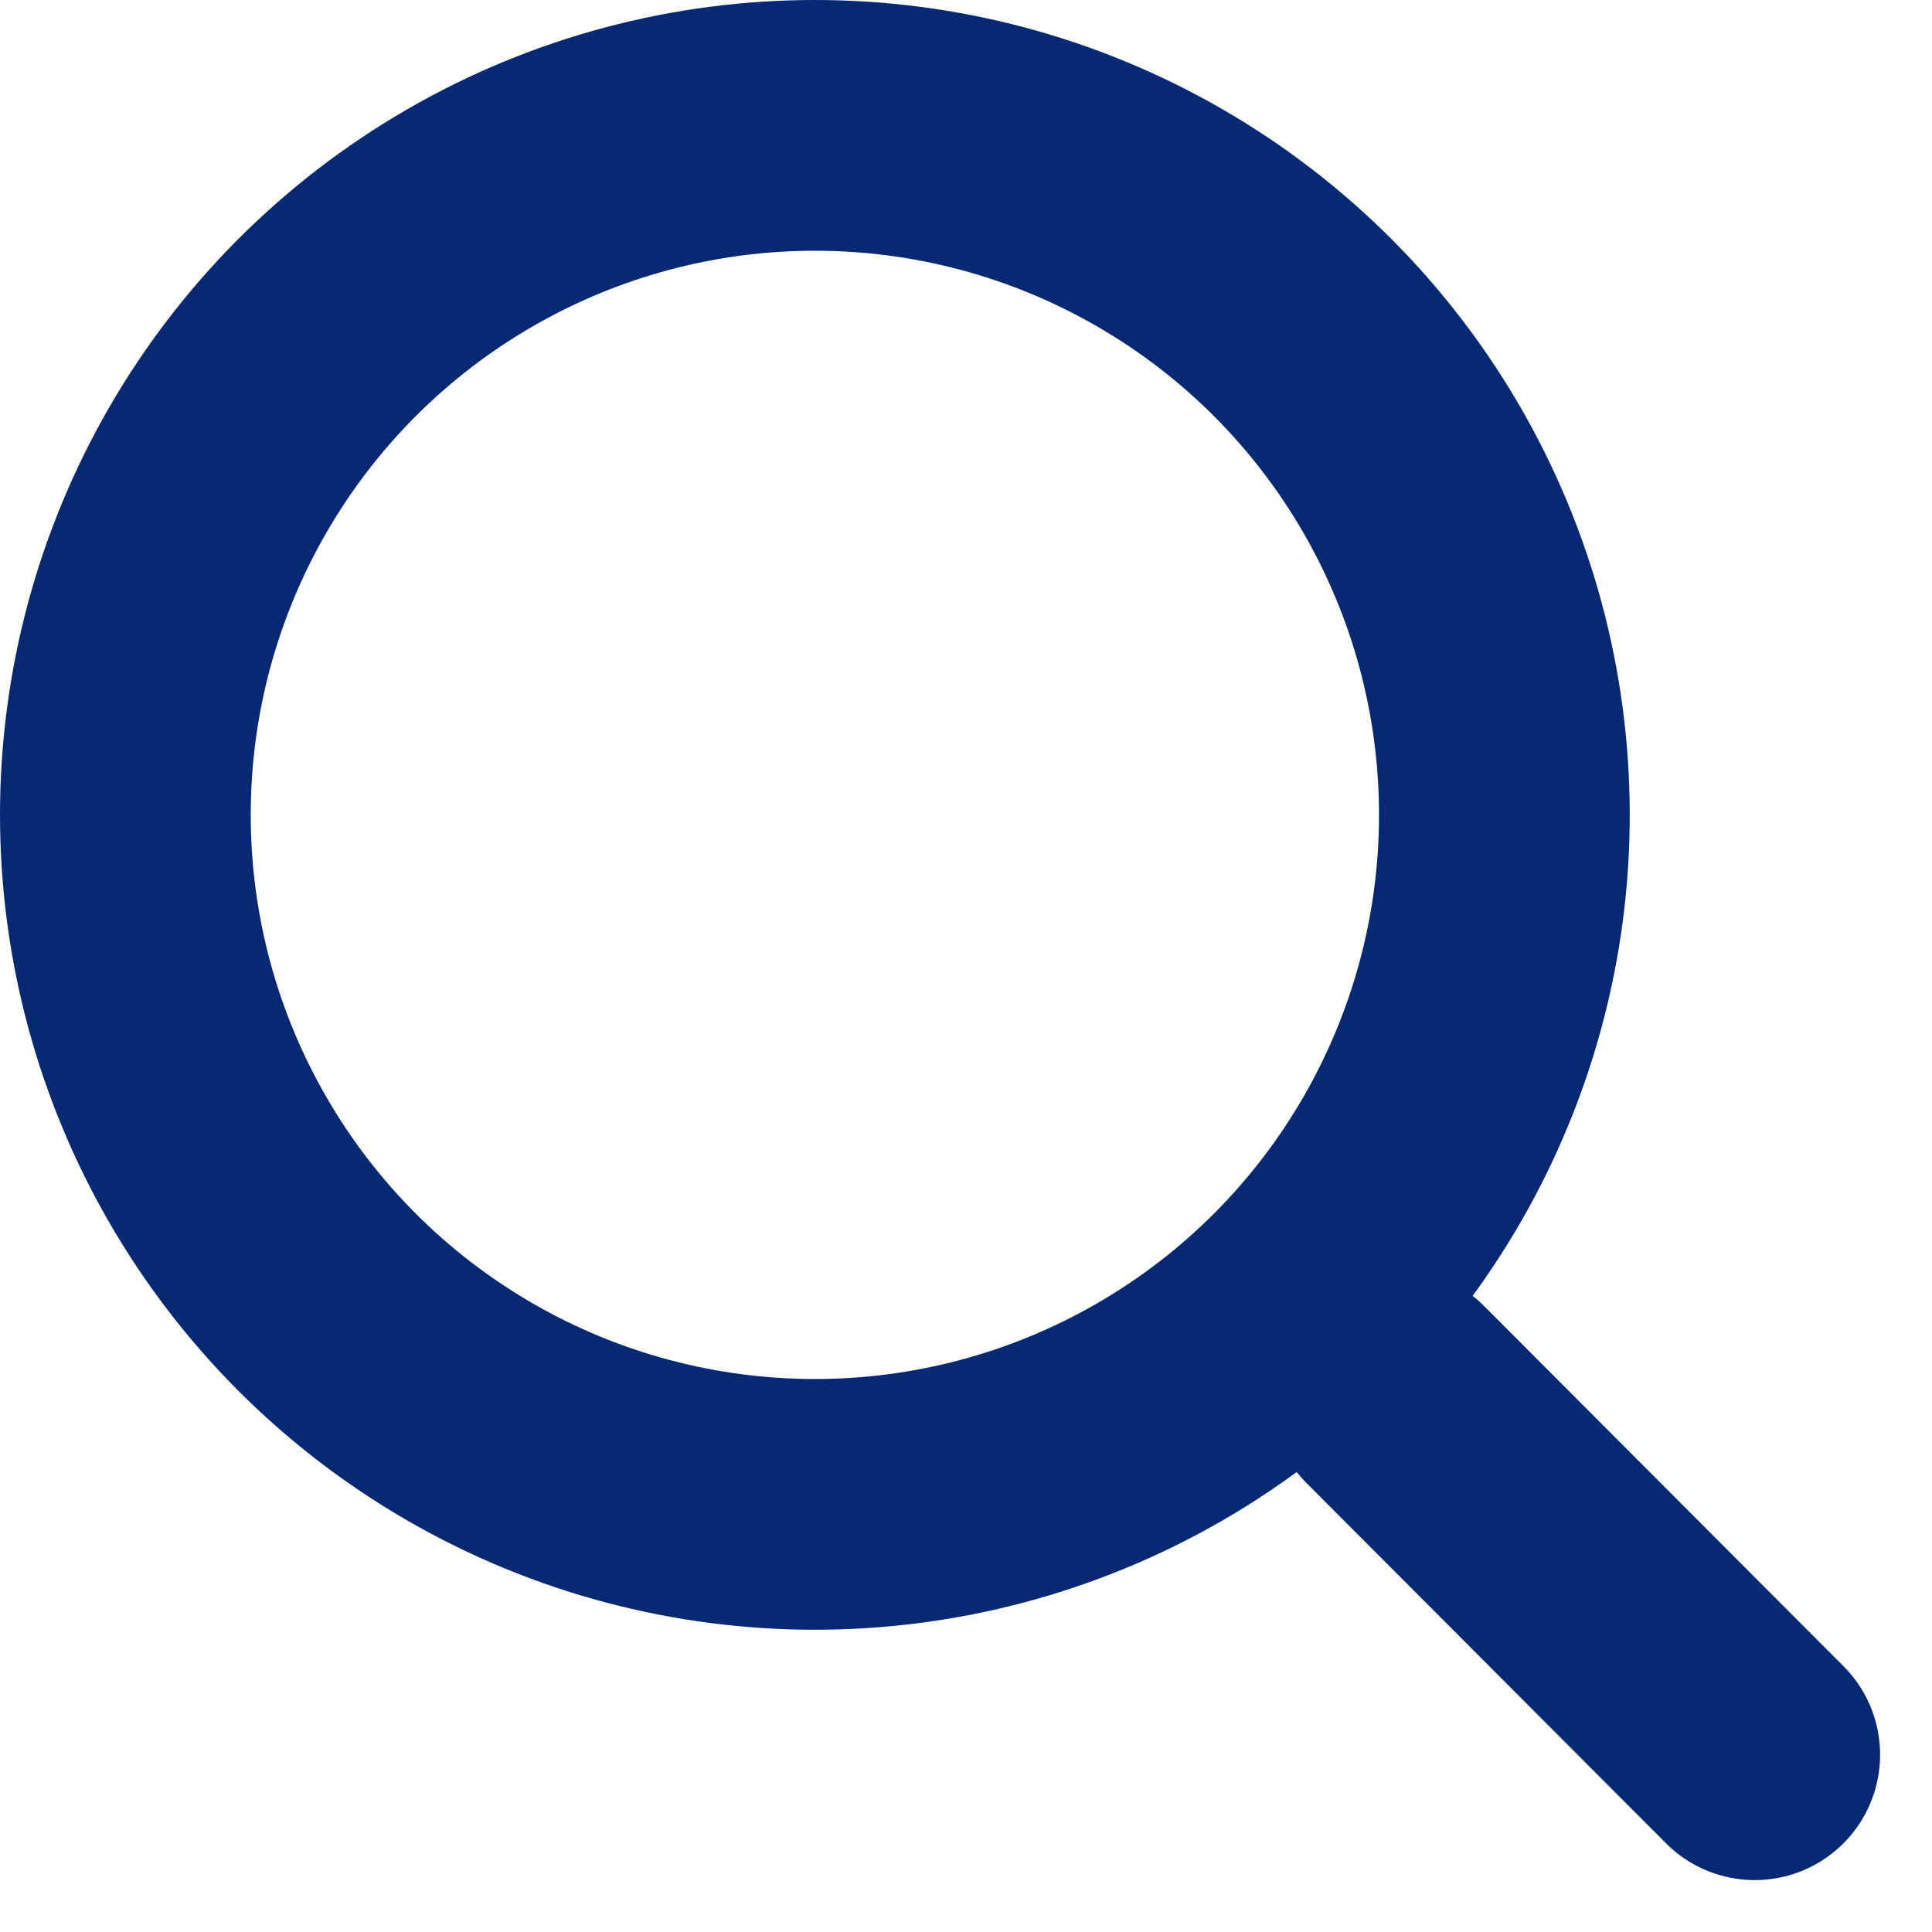 <svg xmlns="http://www.w3.org/2000/svg" width="15.411" height="15.411" viewBox="0 0 15.411 15.411">
  <g id="Icon" transform="translate(1 1)">
    <circle id="Oval" cx="5.5" cy="5.5" r="5.5" fill="none" stroke="#072872" stroke-linecap="round" stroke-linejoin="round" stroke-miterlimit="10" stroke-width="2"/>
    <path id="Path" d="M2.868,2.874,0,0" transform="translate(10.129 10.123)" fill="none" stroke="#072872" stroke-linecap="round" stroke-linejoin="round" stroke-miterlimit="10" stroke-width="2"/>
  </g>
</svg>

